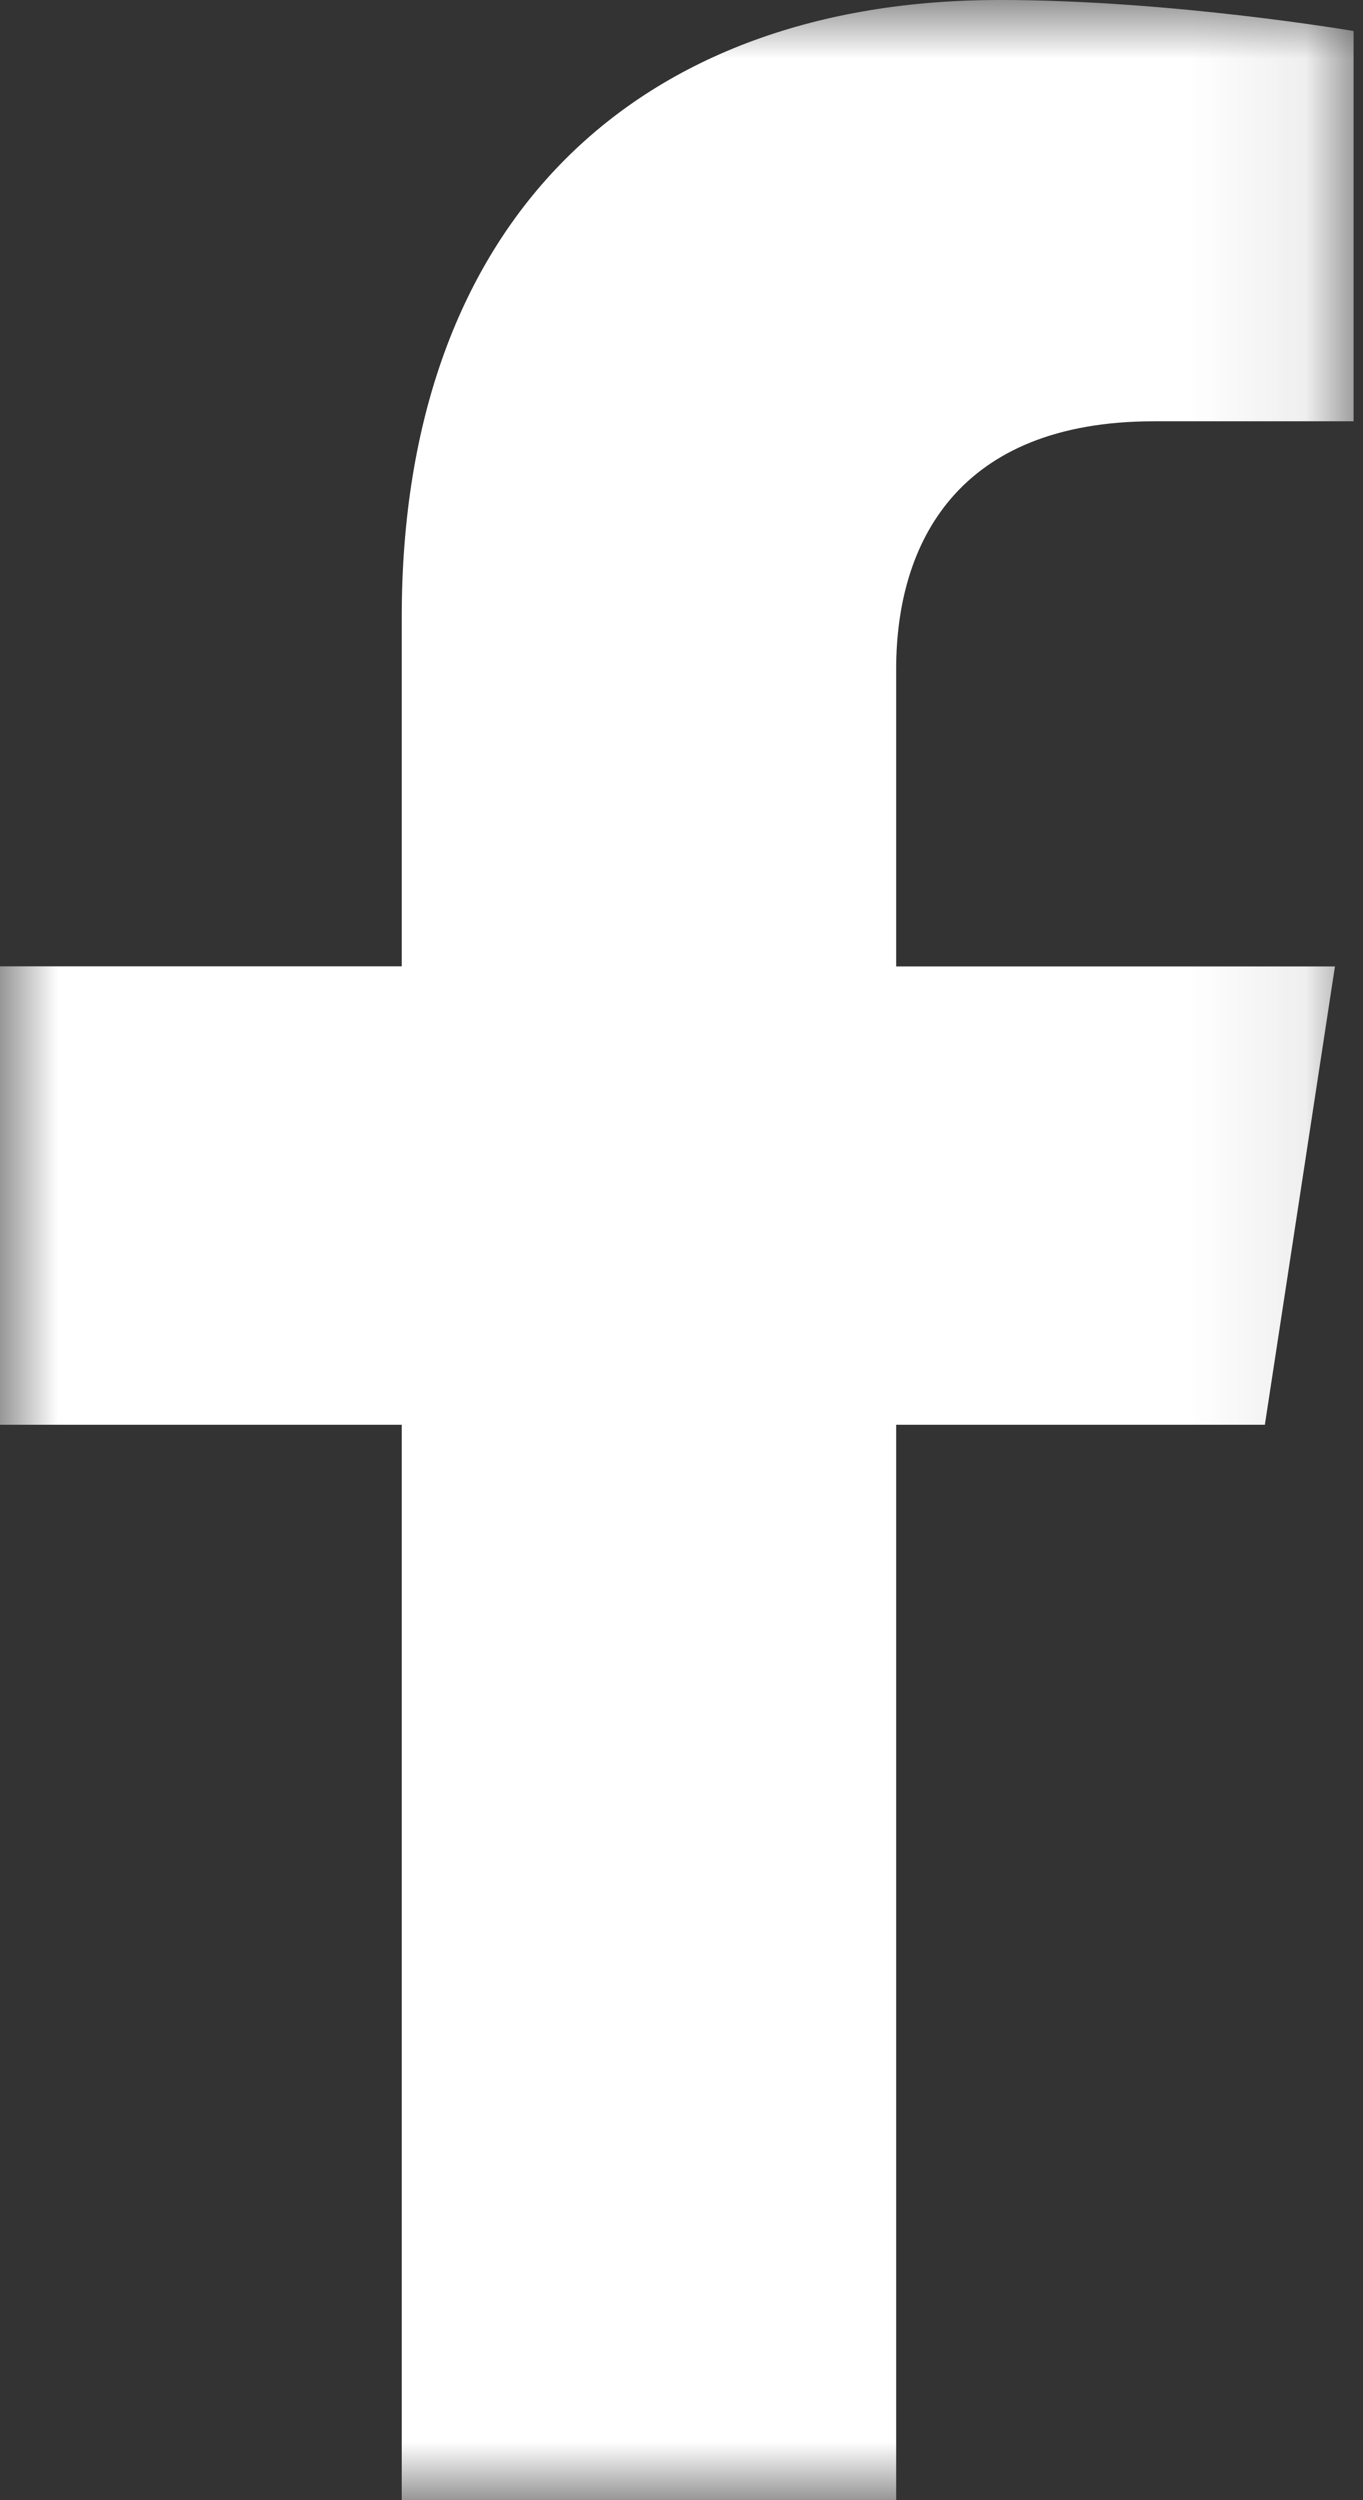 <svg width="12" height="22" viewBox="0 0 12 22" fill="none" xmlns="http://www.w3.org/2000/svg">
<rect x="0" y="0" width="12" height="22" fill="#333333" stroke="none"/>
<mask id="mask0_276_60" style="mask-type:alpha" maskUnits="userSpaceOnUse" x="0" y="0" width="12" height="22">
<path fill-rule="evenodd" clip-rule="evenodd" d="M0 0H11.917V22H0V0Z" fill="white"/>
</mask>
<g mask="url(#mask0_276_60)">
<path fill-rule="evenodd" clip-rule="evenodd" d="M11.136 12.537L11.753 8.504H7.89L7.89 5.886C7.89 4.782 8.43 3.707 10.16 3.707H11.917V0.273C11.917 0.273 10.323 0 8.799 0C5.617 -0 3.537 1.932 3.537 5.429V8.503H0V12.537H3.537L3.537 22H7.89V12.537H11.136Z" fill="white"/>
</g>
</svg>
